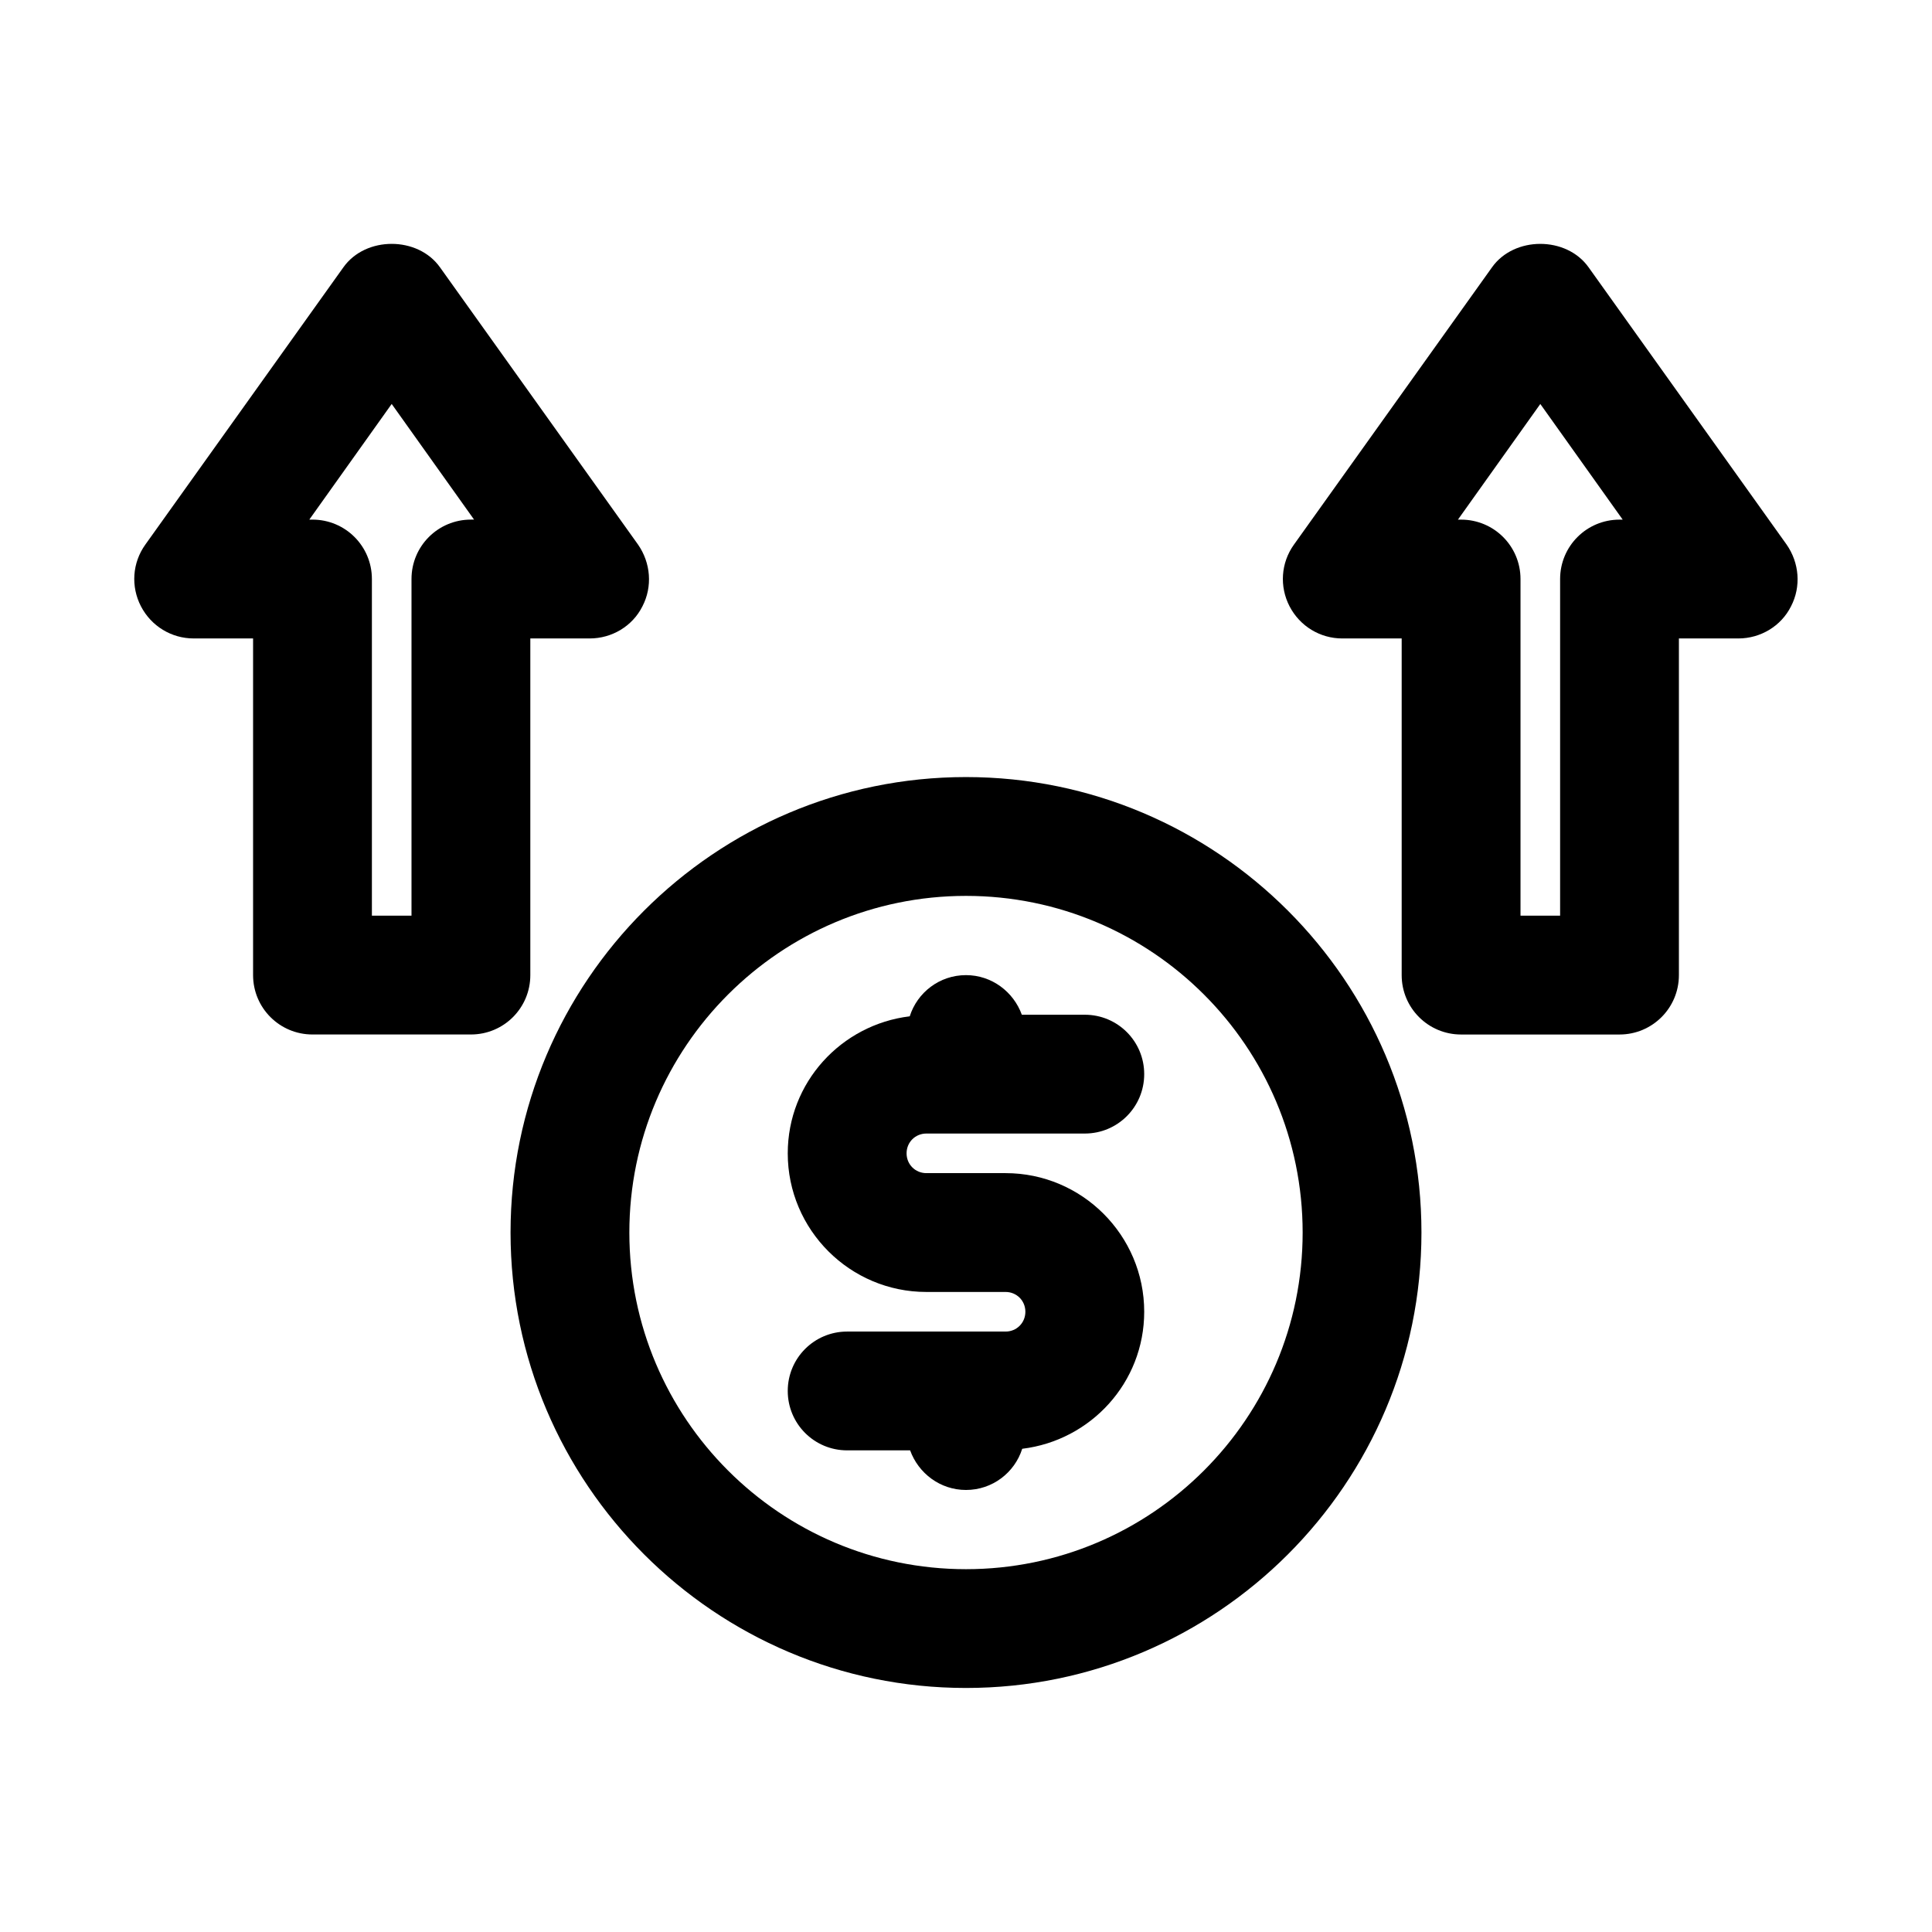 <?xml version="1.0" encoding="UTF-8"?>
<!-- Uploaded to: ICON Repo, www.svgrepo.com, Generator: ICON Repo Mixer Tools -->
<svg fill="#000000" width="800px" height="800px" version="1.1" viewBox="144 144 512 512" xmlns="http://www.w3.org/2000/svg">
 <g>
  <path d="m284.54 402.41v-89.215h15.742c5.879 0 11.336-3.254 13.961-8.5 2.731-5.246 2.203-11.547-1.156-16.375l-52.48-73.473c-5.879-8.293-19.734-8.293-25.609 0l-52.48 73.473c-3.465 4.828-3.883 11.125-1.156 16.375 2.731 5.246 8.082 8.5 13.961 8.5l15.746-0.004v89.215c0 8.711 7.031 15.742 15.742 15.742h41.984c8.715 0.004 15.746-7.027 15.746-15.738zm-15.746-120.71c-8.711 0-15.742 7.031-15.742 15.742v89.215l-10.496 0.004v-89.215c0-8.711-7.031-15.742-15.742-15.742l-0.844-0.004 21.832-30.648 21.832 30.648z"/>
  <path d="m565 214.85c-5.879-8.293-19.734-8.293-25.609 0l-52.48 73.473c-3.465 4.828-3.883 11.125-1.156 16.375 2.731 5.246 8.082 8.5 13.961 8.5h15.742v89.215c0 8.711 7.031 15.742 15.742 15.742h41.984c8.711 0 15.742-7.031 15.742-15.742v-89.215h15.742c5.879 0 11.336-3.254 13.961-8.5 2.731-5.246 2.203-11.547-1.156-16.375zm8.188 66.859c-8.711 0-15.742 7.031-15.742 15.742v89.215h-10.496v-89.215c0-8.711-7.031-15.742-15.742-15.742h-0.84l21.832-30.648 21.832 30.648z"/>
  <path d="m389.5 444.4h41.984c8.711 0 15.742-7.031 15.742-15.742s-7.031-15.742-15.742-15.742h-16.688c-2.203-6.086-7.977-10.496-14.801-10.496-7.031 0-12.91 4.617-14.906 10.914-18.156 2.203-32.328 17.527-32.328 36.316 0 20.258 16.48 36.734 36.734 36.734h20.992c2.938 0 5.246 2.309 5.246 5.246s-2.309 5.246-5.246 5.246h-41.984c-8.711 0-15.742 7.031-15.742 15.742 0 8.711 7.031 15.742 15.742 15.742h16.688c2.203 6.086 7.977 10.496 14.801 10.496 7.031 0 12.91-4.617 14.906-10.914 18.156-2.203 32.328-17.527 32.328-36.316 0-20.258-16.48-36.734-36.734-36.734h-20.992c-2.938 0-5.246-2.309-5.246-5.246-0.004-2.938 2.305-5.246 5.246-5.246z"/>
  <path d="m400 349.93c-66.543 0-120.7 54.16-120.7 120.7s54.16 120.7 120.7 120.7 120.7-54.16 120.7-120.7-54.16-120.7-120.7-120.7zm0 209.92c-49.227 0-89.215-39.988-89.215-89.215 0-49.227 39.988-89.215 89.215-89.215s89.215 39.988 89.215 89.215c0 49.227-39.988 89.215-89.215 89.215z"/>
 </g>
</svg>